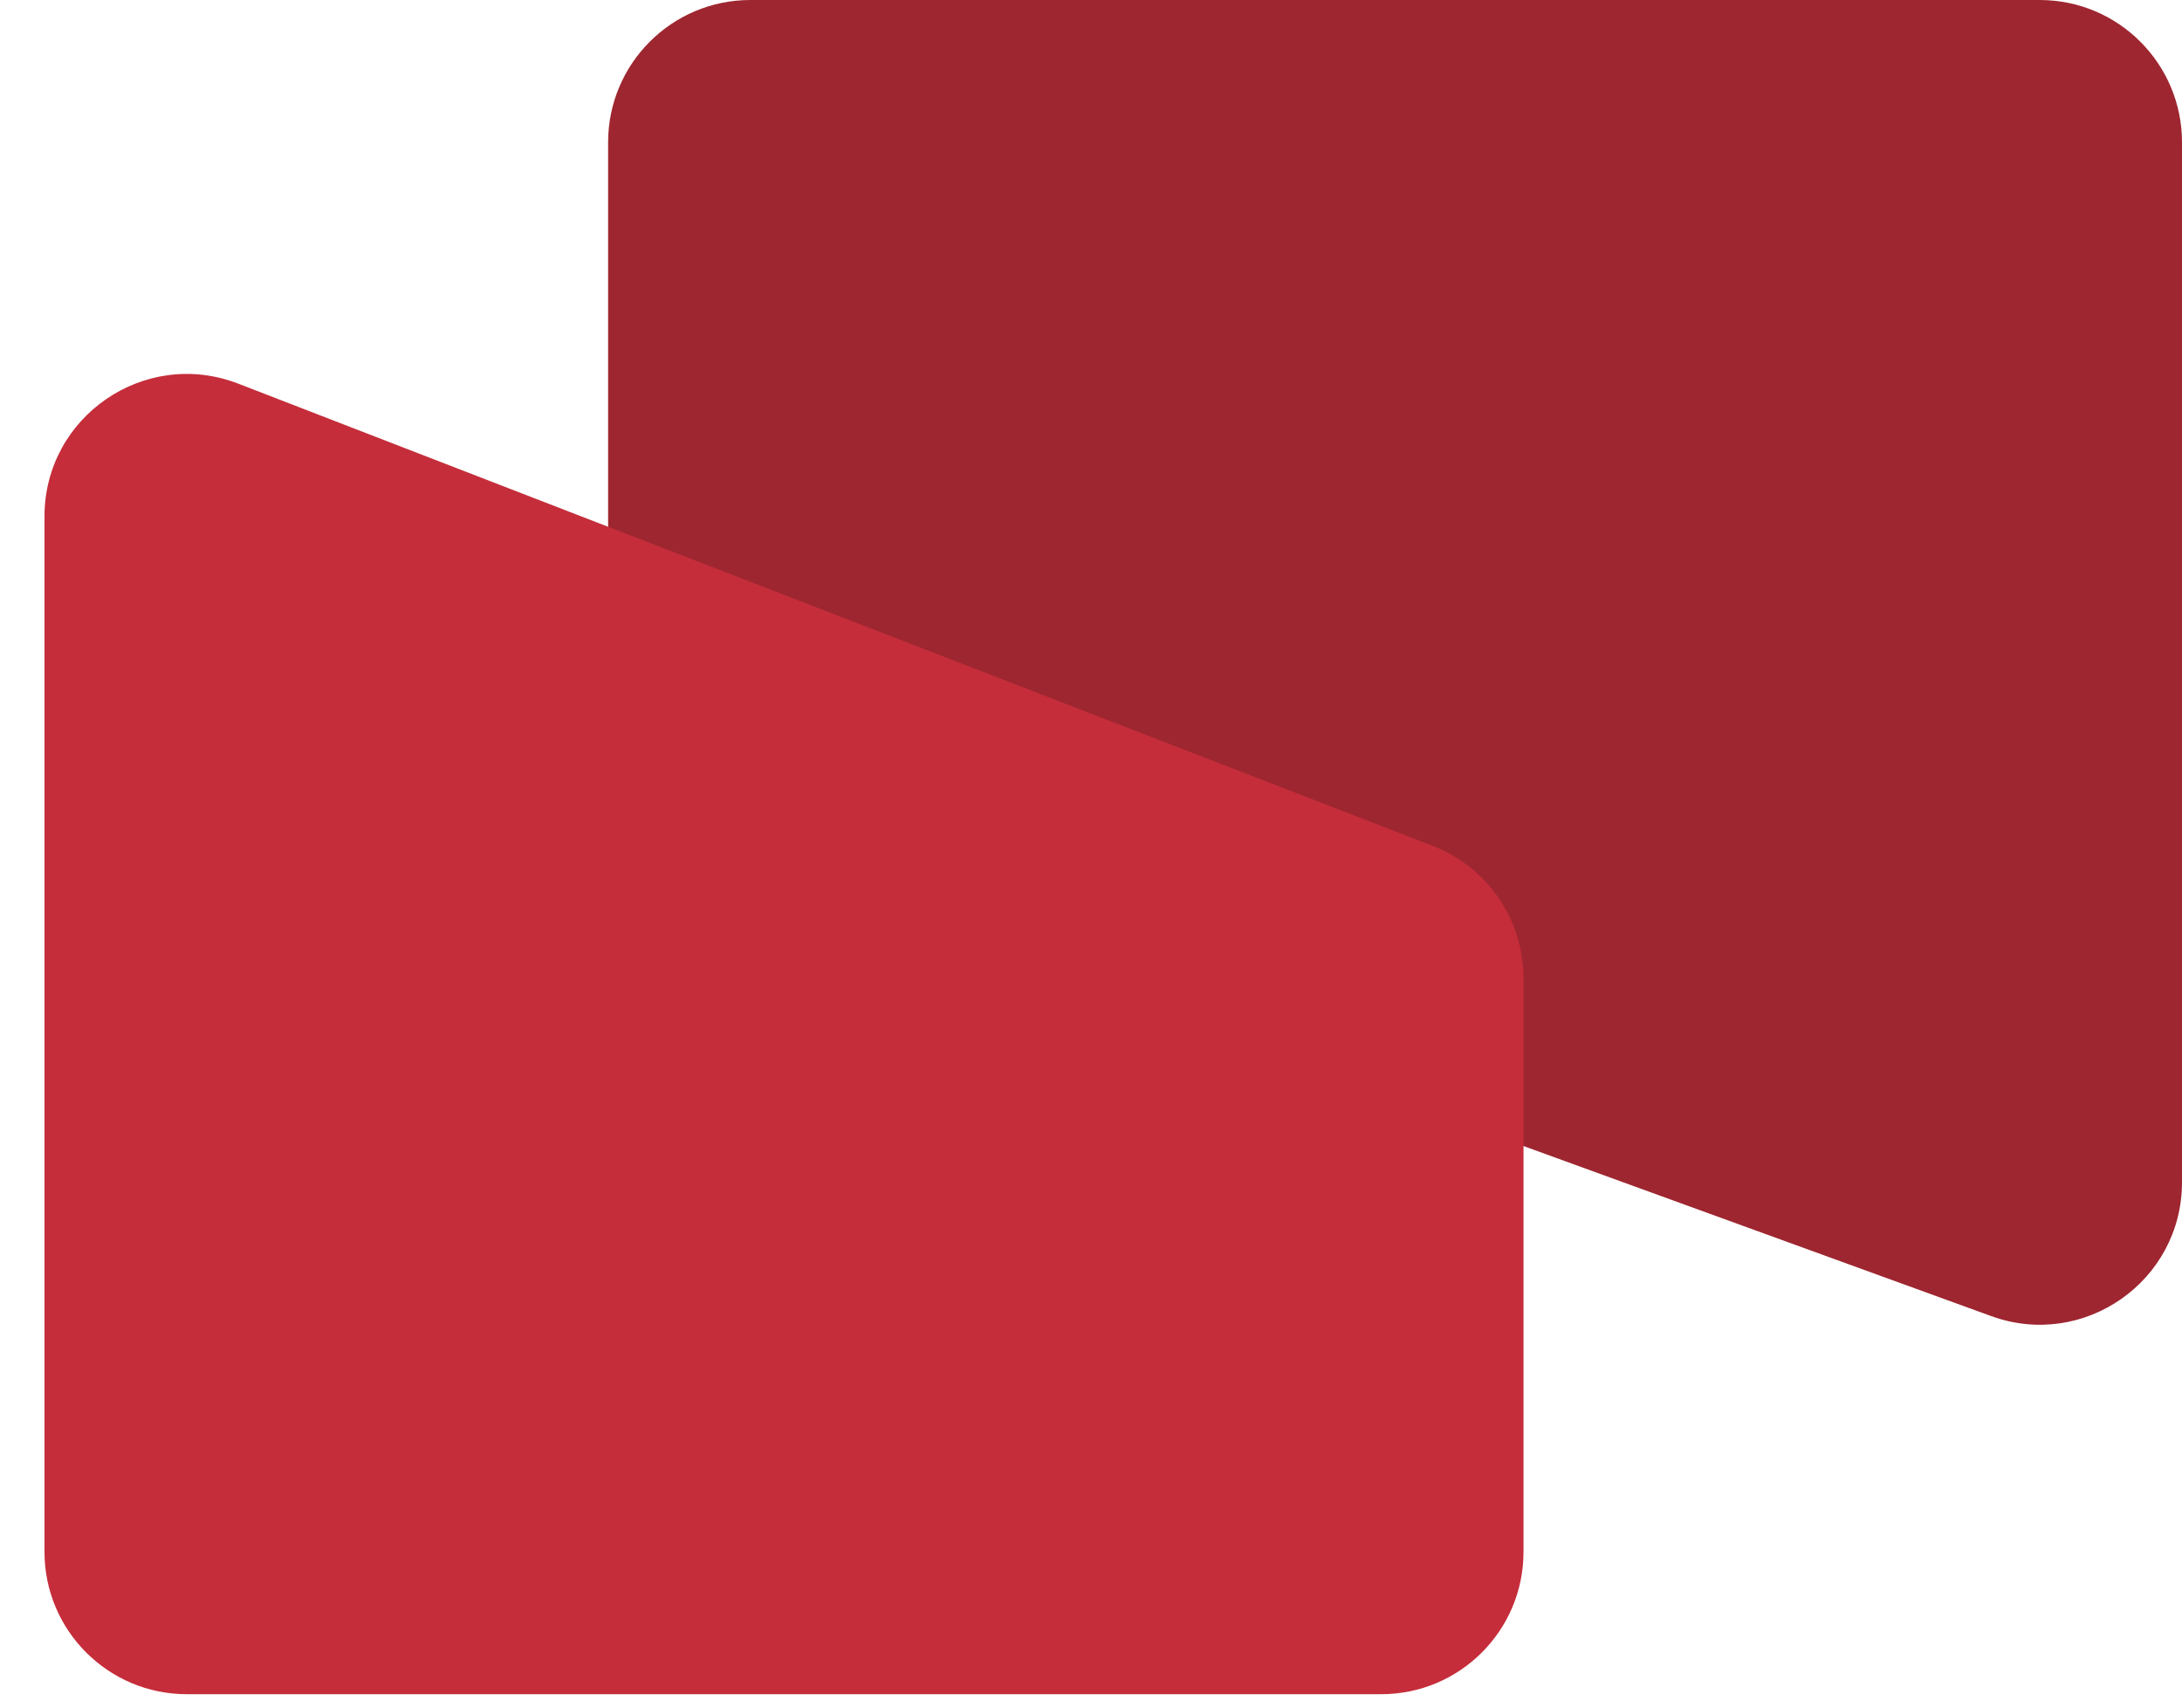 <?xml version="1.0" encoding="utf-8"?>
<svg xmlns="http://www.w3.org/2000/svg" fill="none" height="100%" overflow="visible" preserveAspectRatio="none" style="display: block;" viewBox="0 0 23 18" width="100%">
<g id="Frame 3413">
<path d="M6.41 1.5C6.41 0.672 7.081 0 7.91 0H21.5C22.329 0 23 0.672 23 1.5V12.463C23 13.504 21.966 14.229 20.988 13.873L7.397 8.931C6.804 8.716 6.41 8.152 6.41 7.522V1.5Z" fill="#9E2630" id="Rectangle 36"/>
<path d="M16.059 16.359C16.059 17.187 15.388 17.859 14.559 17.859H1.969C1.141 17.859 0.469 17.187 0.469 16.359V5.443C0.469 4.389 1.528 3.664 2.511 4.044L15.101 8.916C15.679 9.139 16.059 9.695 16.059 10.315V16.359Z" fill="#C52D3A" id="Rectangle 37"/>
</g>
</svg>
